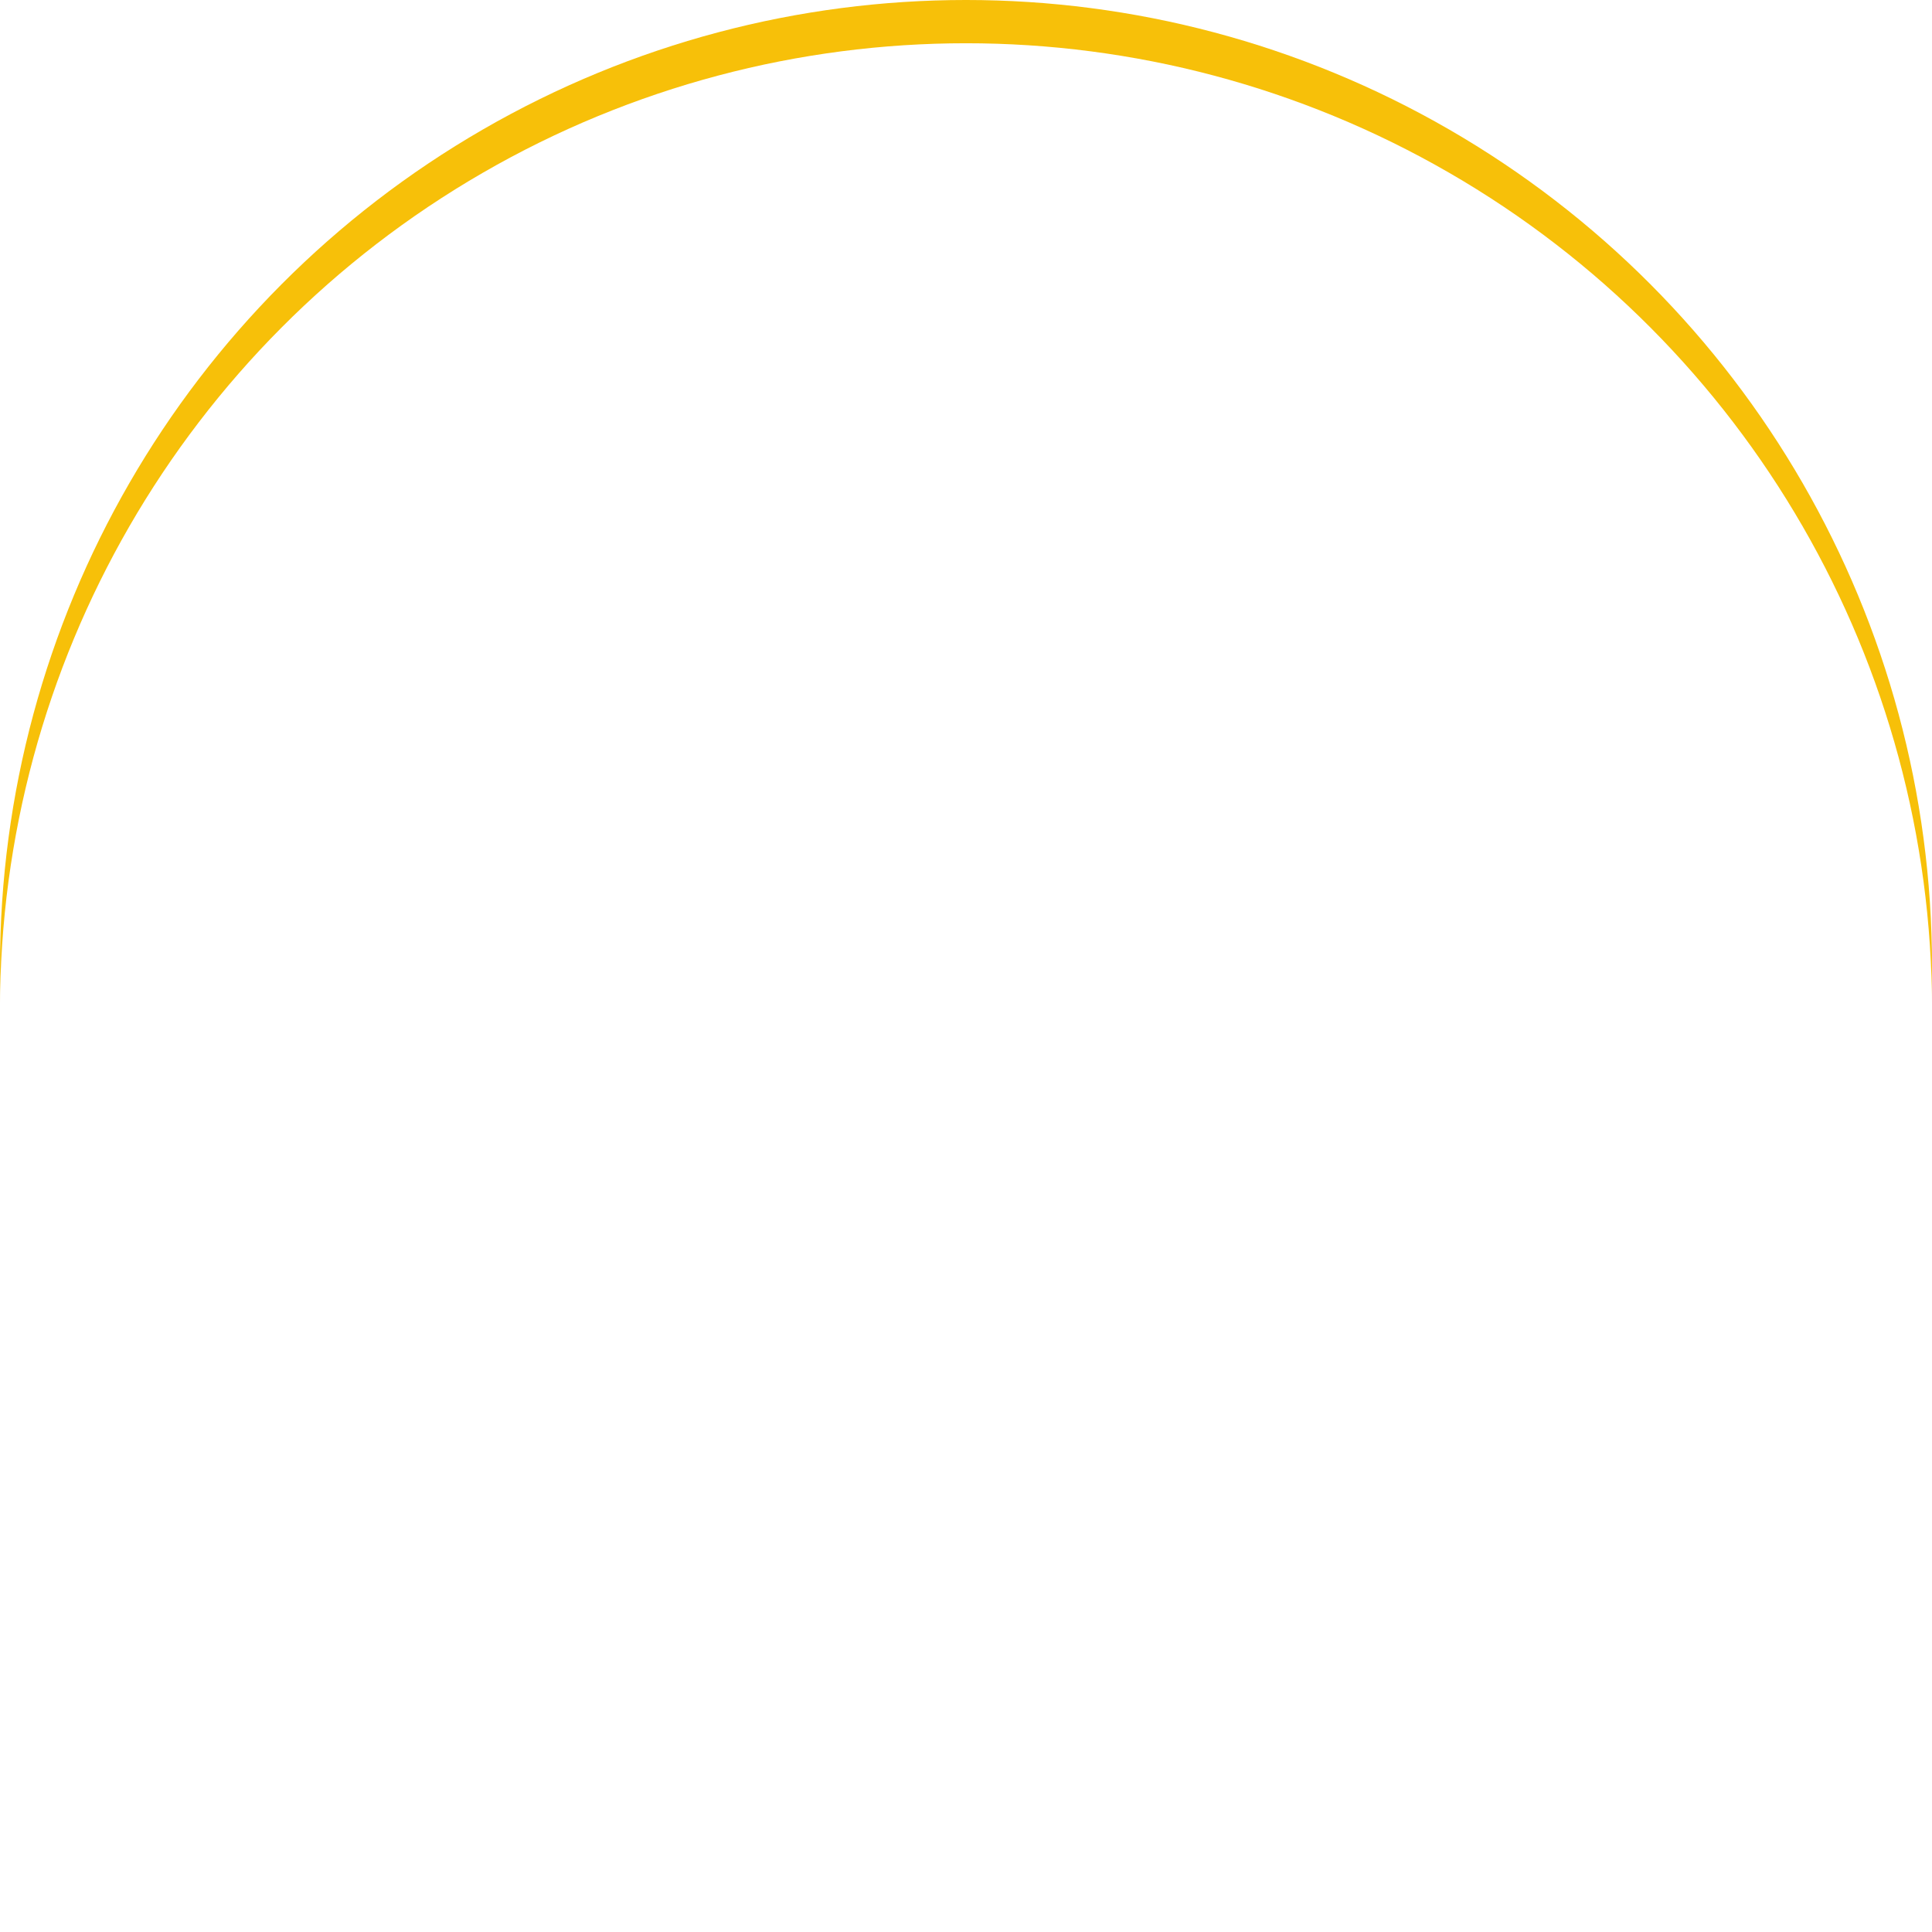 <?xml version="1.0" encoding="UTF-8"?>
<svg xmlns="http://www.w3.org/2000/svg" xmlns:xlink="http://www.w3.org/1999/xlink" width="134" height="134" viewBox="0 0 134 134">
  <defs>
    <filter id="a">
      <feOffset dy="3"></feOffset>
      <feGaussianBlur stdDeviation="3" result="b"></feGaussianBlur>
      <feFlood flood-opacity="0.161" result="c"></feFlood>
      <feComposite operator="out" in="SourceGraphic" in2="b"></feComposite>
      <feComposite operator="in" in="c"></feComposite>
      <feComposite operator="in" in2="SourceGraphic"></feComposite>
    </filter>
  </defs>
  <g transform="translate(-881 -634)">
    <g data-type="innerShadowGroup">
      <circle cx="67" cy="67" r="67" transform="translate(881 634)" fill="#f7c009"></circle>
      <g transform="matrix(1, 0, 0, 1, 881, 634)" filter="url(#a)">
        <circle cx="67" cy="67" r="67" fill="#fff"></circle>
      </g>
    </g>
    <g transform="translate(893.305 1720.719)">
      <path d="M389.8,58.5h.629a5,5,0,0,1,4.966,5.576l-.314,2.707a5,5,0,0,1-9.932,0l-.314-2.707A5,5,0,0,1,389.8,58.5Z" transform="translate(-365.402 -1117)" fill="none" stroke="#fff" stroke-linecap="square" stroke-linejoin="round" stroke-width="3"></path>
      <path d="M390.766,78.238v16.47a3.18,3.18,0,0,1-6.359,0V78.238" transform="translate(-366.055 -1084.152)" fill="none" stroke="#fff" stroke-linecap="square" stroke-linejoin="round" stroke-width="3"></path>
      <path d="M393.153,78.238v16.47a3.18,3.18,0,0,1-6.359,0V78.238" transform="translate(-362.082 -1084.152)" fill="none" stroke="#fff" stroke-linecap="square" stroke-linejoin="round" stroke-width="3"></path>
      <path d="M392.494,70.755V58.721h56.823v43.031H392.494V89.663" transform="translate(-352.597 -1116.63)" fill="none" stroke="#fff" stroke-linecap="square" stroke-linejoin="round" stroke-width="3"></path>
      <path d="M401.667,78.925h.541a4.3,4.3,0,0,1,4.276,4.8l-.269,2.331a4.3,4.3,0,0,1-8.552,0l-.272-2.331A4.305,4.305,0,0,1,401.667,78.925Z" transform="translate(-344.496 -1083.009)" fill="none" stroke="#fff" stroke-linecap="square" stroke-linejoin="round" stroke-width="3"></path>
      <path d="M395,92.932V90.065a5.83,5.83,0,0,1,5.829-5.829H410.9a5.83,5.83,0,0,1,5.829,5.829v2.867" transform="translate(-348.427 -1074.171)" fill="none" stroke="#fff" stroke-linecap="square" stroke-linejoin="round" stroke-width="3"></path>
      <path d="M409.825,78.925h.541a4.305,4.305,0,0,1,4.276,4.8l-.272,2.331a4.3,4.3,0,0,1-8.549,0l-.272-2.331A4.305,4.305,0,0,1,409.825,78.925Z" transform="translate(-330.92 -1083.009)" fill="none" stroke="#fff" stroke-linecap="square" stroke-linejoin="round" stroke-width="3"></path>
      <path d="M403.158,92.932V90.065a5.831,5.831,0,0,1,5.829-5.829h10.076a5.831,5.831,0,0,1,5.829,5.829v2.867" transform="translate(-334.851 -1074.171)" fill="none" stroke="#fff" stroke-linecap="square" stroke-linejoin="round" stroke-width="3"></path>
      <path d="M398.379,66.008l2.56-1.638V76.555" transform="translate(-342.804 -1107.231)" fill="none" stroke="#fff" stroke-linecap="square" stroke-linejoin="round" stroke-width="3"></path>
      <line x1="8.08" transform="translate(54.094 -1030.676)" fill="none" stroke="#fff" stroke-linecap="square" stroke-linejoin="round" stroke-width="3"></line>
      <line x1="8.08" transform="translate(65.252 -1038.017)" fill="none" stroke="#fff" stroke-linecap="square" stroke-linejoin="round" stroke-width="3"></line>
      <line y1="8.08" transform="translate(69.292 -1042.057)" fill="none" stroke="#fff" stroke-linecap="square" stroke-linejoin="round" stroke-width="3"></line>
      <path d="M407.082,64.369h7.012l-6.229,11.237" transform="translate(-328.321 -1107.231)" fill="none" stroke="#fff" stroke-linecap="square" stroke-linejoin="round" stroke-width="3"></path>
      <path d="M389.334,72.26,387.708,87.3l-6.176,12.8H409.57l-6.021-12.8-1.51-12.527a2.25,2.25,0,0,1,1.868-2.358l9.823-.306a6.362,6.362,0,0,0,6.239-6.362l-16.949-.522L388.255,65.1a4.977,4.977,0,0,0-3.586,3.157s-.9,6.7-1.047,11.232a5.644,5.644,0,0,0,4.63,6.056" transform="translate(-370.837 -1106.014)" fill="none" stroke="#fff" stroke-linecap="square" stroke-linejoin="round" stroke-width="3"></path>
    </g>
  </g>
</svg>
